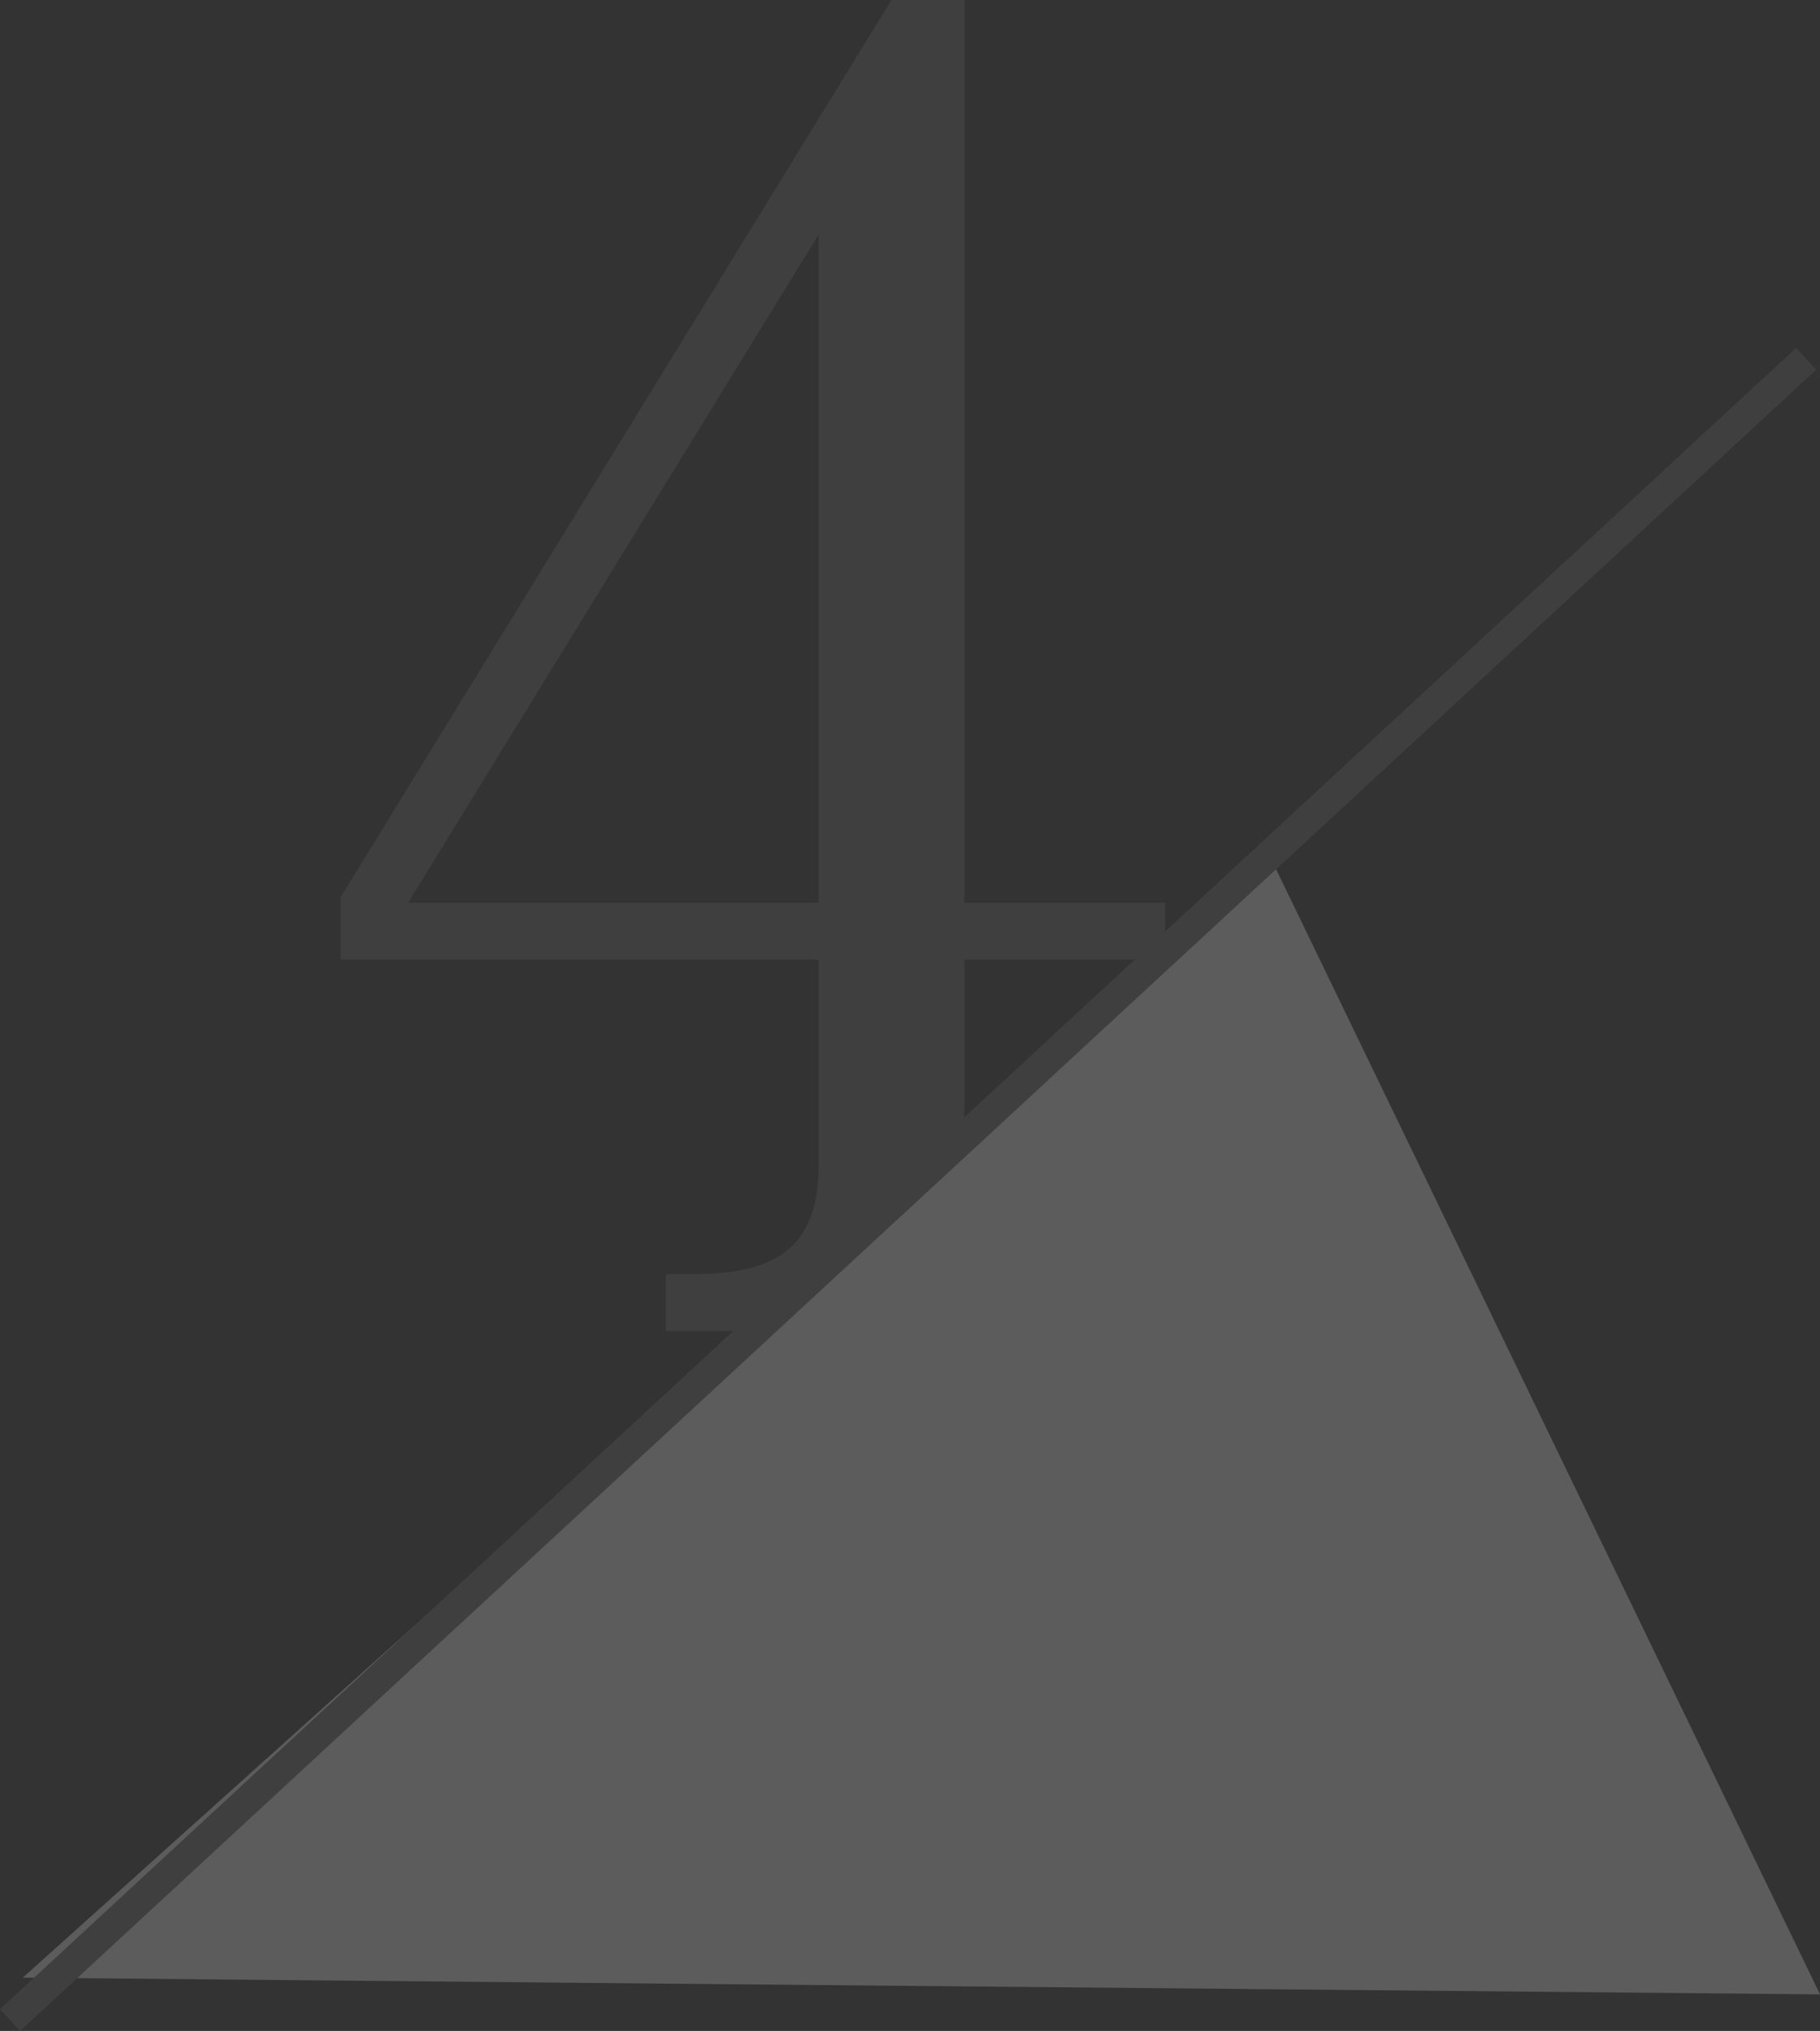 <svg xmlns="http://www.w3.org/2000/svg" width="61.448" height="68.574" viewBox="0 0 61.448 68.574">
  <rect x="0" y="0" width="61.448" height="68.574" fill="#333333" stroke="none"/>
  <g id="Group_75689" data-name="Group 75689" transform="translate(0.34 -13.06)" opacity="0.2">
    <path id="Path_382113" data-name="Path 382113" d="M1.08-14.64v2.1H17.22v6.96c0,2.7-1.38,3.66-4.2,3.66h-.96V0H27.3V-1.92h-.96c-2.88,0-4.2-1.02-4.2-3.66v-6.96h6.78v-1.92H22.14V-44.94H19.68Zm16.14.18H3.36L17.22-37.02Z" transform="translate(10.078 58)" fill="#717071"/>
    <path id="Path_220" data-name="Path 220" d="M41.789-4.036l18.563,38.4L-.328,33.8Z" transform="translate(0.757 46.035)" fill="#fff"/>
    <path id="Path_381623" data-name="Path 381623" d="M60.642,0,0,56.093" transform="translate(0 25.174)" fill="none" stroke="#717071" stroke-width="1"/>
  </g>
</svg>
